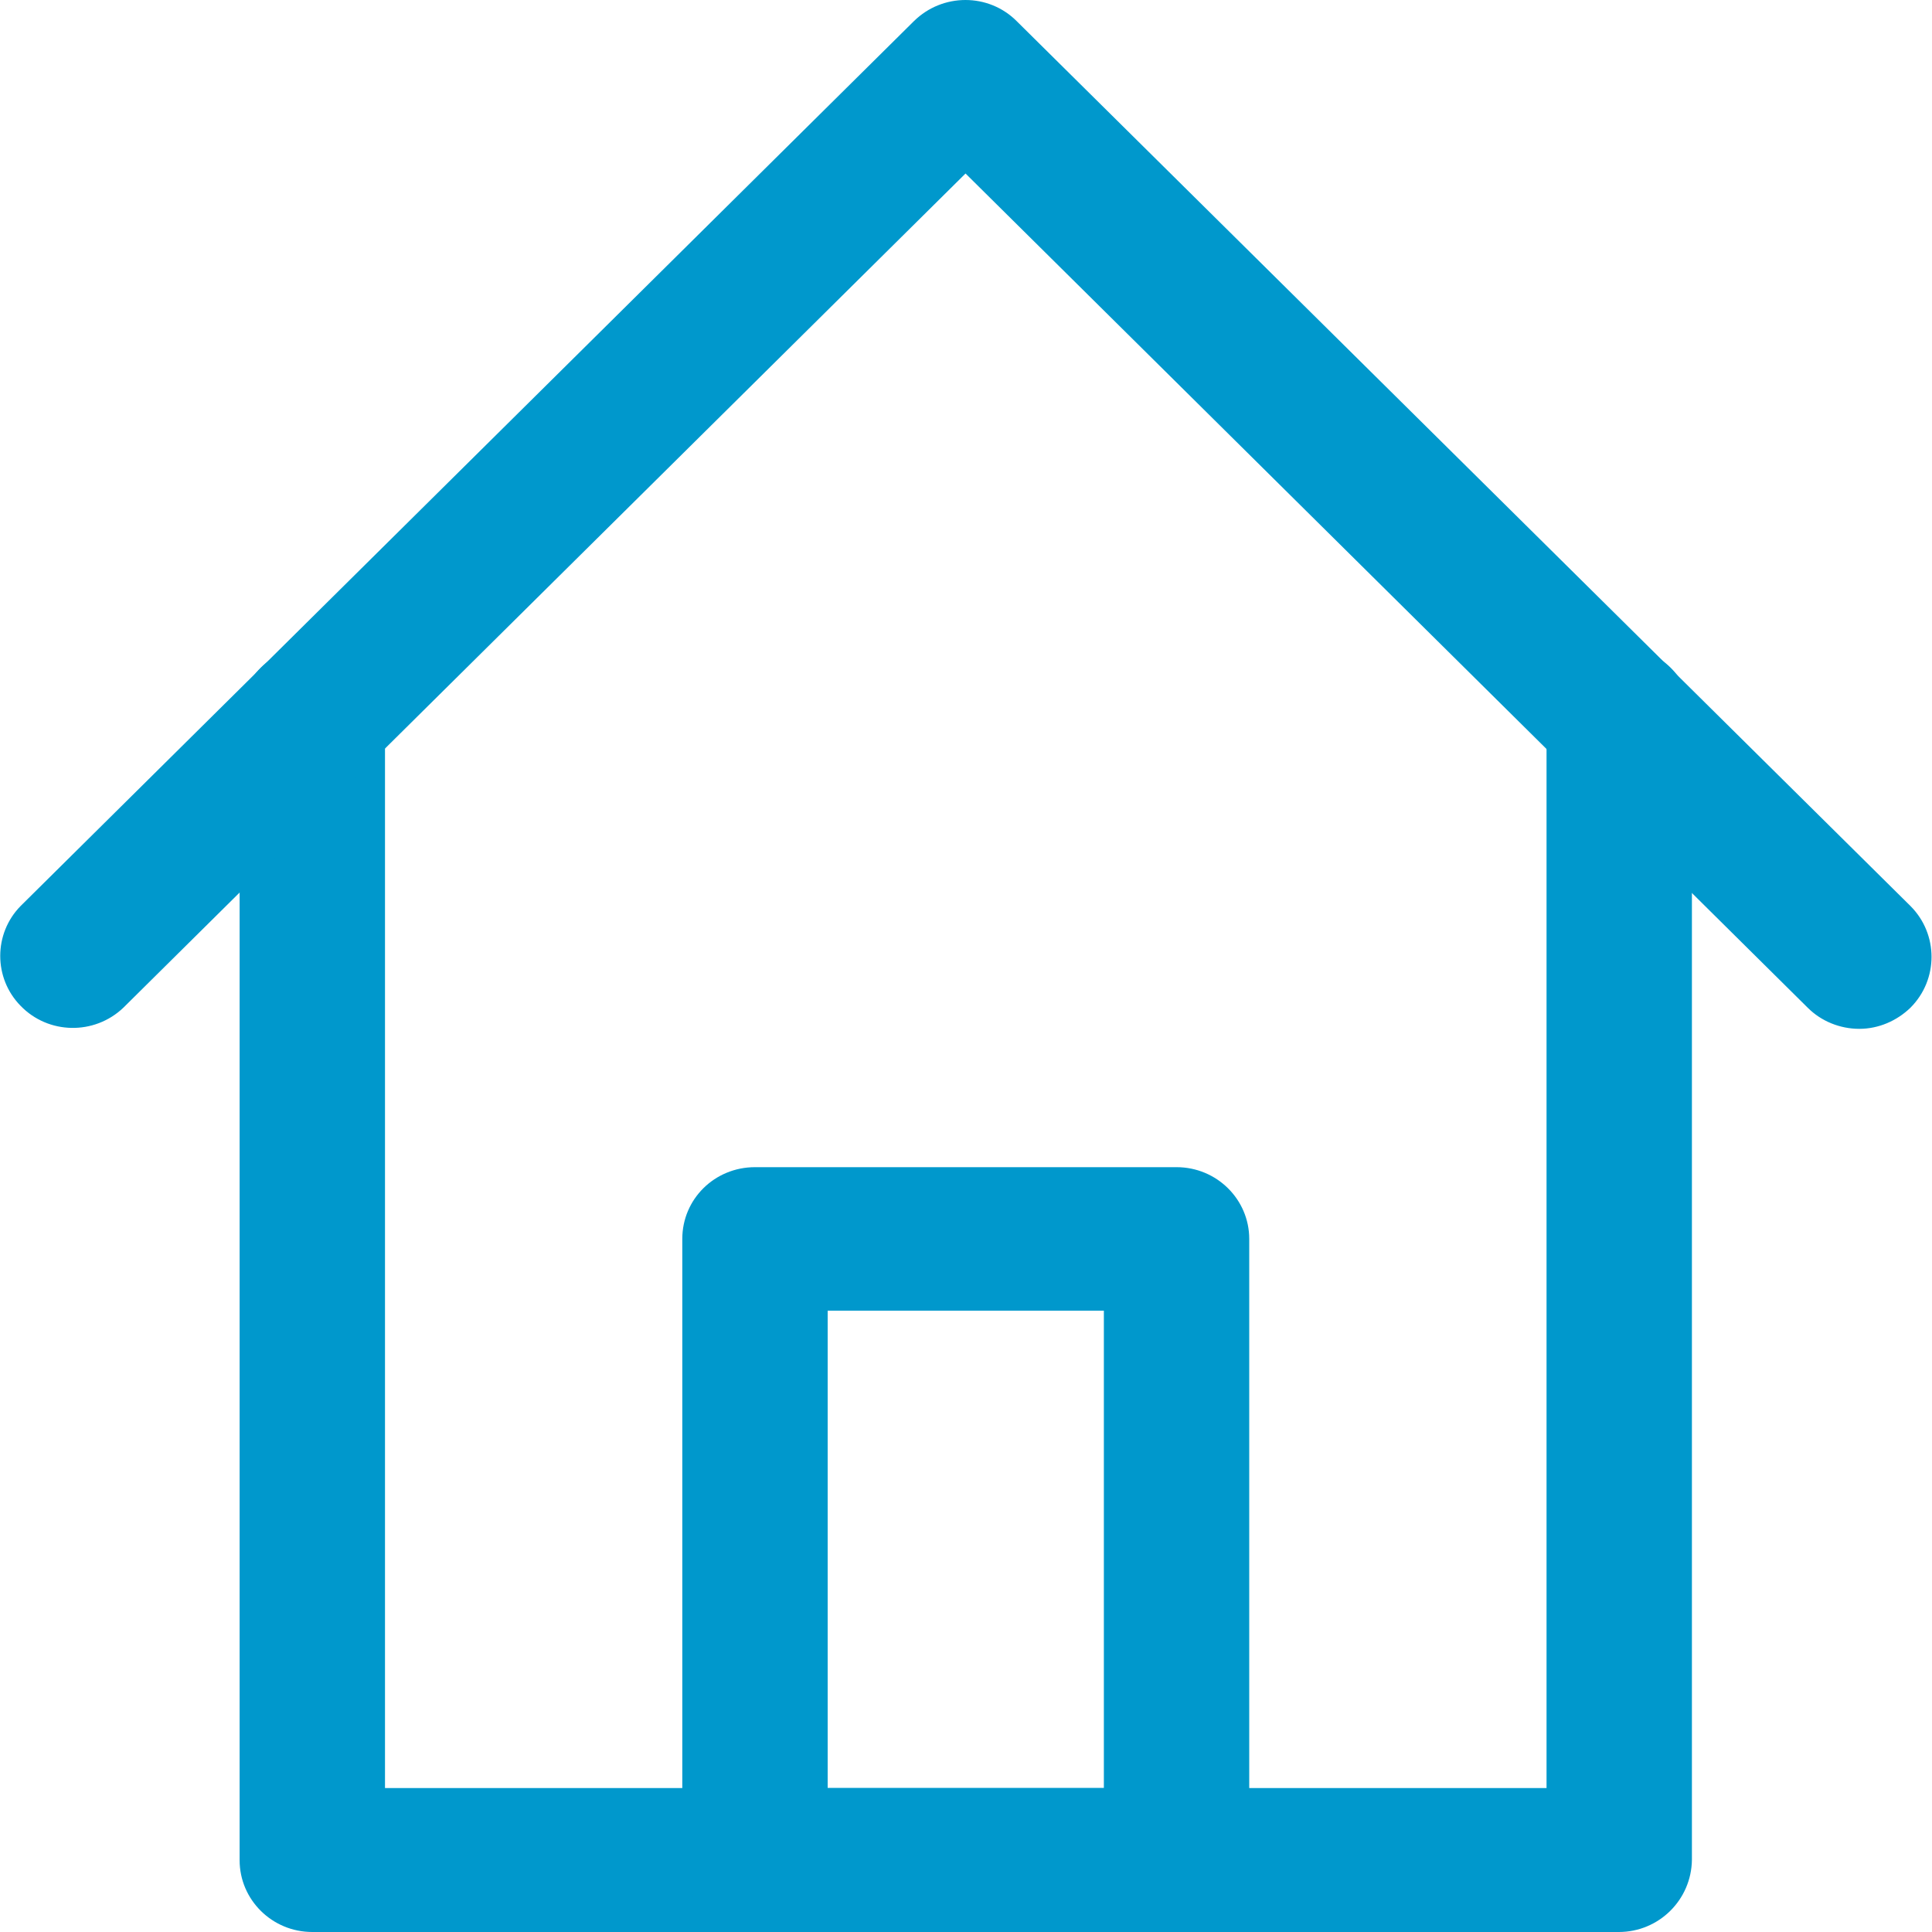 <?xml version="1.0" encoding="utf-8"?>
<!-- Generator: Adobe Illustrator 28.0.0, SVG Export Plug-In . SVG Version: 6.00 Build 0)  -->
<svg version="1.1" id="Ebene_1" xmlns="http://www.w3.org/2000/svg" xmlns:xlink="http://www.w3.org/1999/xlink" x="0px" y="0px"
	 viewBox="0 0 412 412" style="enable-background:new 0 0 412 412;" xml:space="preserve">
<style type="text/css">
	.st0{fill:#0098CC;}
</style>
<g id="_1">
	<path class="st0" d="M345.2,412H66.6c-8.6,0-15.5-6.9-15.5-15.3V153.2c0-8.5,6.9-15.3,15.5-15.3s15.5,6.9,15.5,15.3v228.1h247.7
		V153.2c0-8.5,6.9-15.3,15.5-15.3c8.6,0,15.5,6.9,15.5,15.3v243.4C360.7,405.1,353.8,412,345.2,412z"/>
	<path class="st0" d="M396.5,219.4c-4.1,0-8.1-1.6-11-4.5L205.9,37L26.3,214.9c-6.2,5.9-16,5.7-21.9-0.4c-5.8-5.9-5.8-15.4,0-21.3
		L194.9,4.5c6.1-6,15.9-6,21.9,0l190.6,188.7c6,6,6,15.7,0,21.7C404.5,217.7,400.6,219.4,396.5,219.4L396.5,219.4z"/>
	<path class="st0" d="M250.9,412H161c-8.6,0-15.5-6.9-15.5-15.3V264.2c0-8.5,6.9-15.3,15.5-15.3l0,0h89.9c8.6,0,15.5,6.9,15.5,15.3
		l0,0v132.5C266.4,405.1,259.4,412,250.9,412z M176.5,381.3h58.9V279.5h-58.9V381.3z"/>
</g>
</svg>

